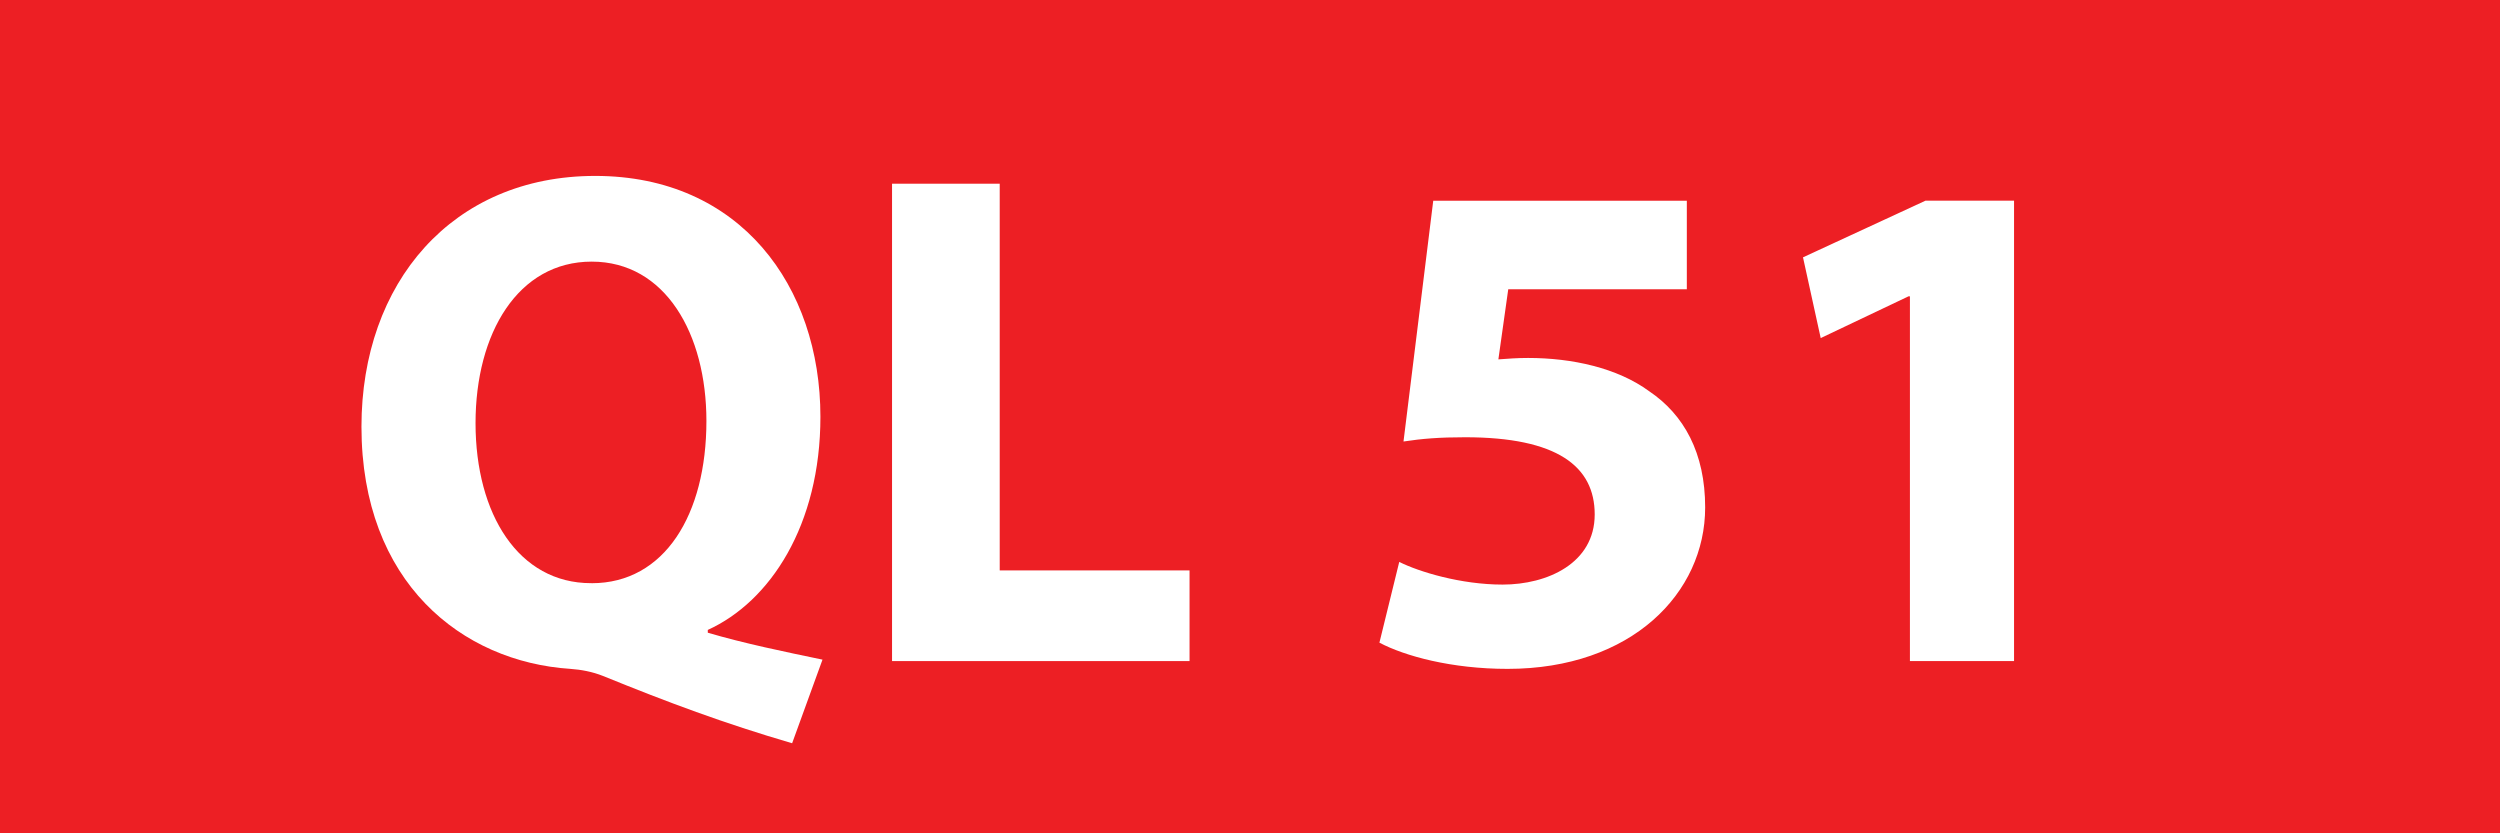 <?xml version="1.0" encoding="utf-8"?>
<!-- Generator: Adobe Illustrator 16.0.0, SVG Export Plug-In . SVG Version: 6.00 Build 0)  -->
<!DOCTYPE svg PUBLIC "-//W3C//DTD SVG 1.1//EN" "http://www.w3.org/Graphics/SVG/1.1/DTD/svg11.dtd">
<svg version="1.1" id="Layer_1" xmlns="http://www.w3.org/2000/svg" xmlns:xlink="http://www.w3.org/1999/xlink" x="0px" y="0px"
	 width="60px" height="20px" viewBox="0 0 60 20" enable-background="new 0 0 60 20" xml:space="preserve">
<rect y="0" fill="#ED1F24" width="60" height="20"/>
<g>
	<path fill="#FFFFFF" d="M19.011,17.838c-1.632-0.477-2.992-0.986-4.539-1.615c-0.255-0.102-0.527-0.152-0.782-0.17
		c-2.601-0.17-5.015-2.073-5.015-5.813c0-3.451,2.176-6.018,5.61-6.018c3.484,0,5.405,2.652,5.405,5.78
		c0,2.601-1.207,4.437-2.703,5.116v0.067c0.867,0.256,1.853,0.459,2.753,0.646L19.011,17.838z M14.201,13.997
		c1.75,0,2.753-1.649,2.753-3.893c0-2.091-0.986-3.825-2.753-3.825c-1.768,0-2.788,1.717-2.788,3.875
		c0,2.193,1.037,3.842,2.771,3.842H14.201z"/>
	<path fill="#FFFFFF" d="M21.409,4.409h2.584v9.281h4.556v2.176h-7.14V4.409z"/>
	<path fill="#FFFFFF" d="M40.482,6.942h-4.284l-0.237,1.683c0.237-0.017,0.441-0.034,0.714-0.034c1.054,0,2.142,0.238,2.906,0.799
		c0.833,0.561,1.343,1.479,1.343,2.788c0,2.057-1.768,3.875-4.742,3.875c-1.343,0-2.465-0.306-3.076-0.629l0.476-1.938
		c0.476,0.238,1.479,0.544,2.481,0.544c1.071,0,2.21-0.51,2.21-1.683c0-1.156-0.9-1.853-3.11-1.853
		c-0.612,0-1.037,0.034-1.479,0.102l0.714-5.779h6.086V6.942z"/>
	<path fill="#FFFFFF" d="M45.838,7.112h-0.034l-2.107,1.002l-0.425-1.938l2.94-1.36h2.125v11.049h-2.499V7.112z"/>
</g>
</svg>
